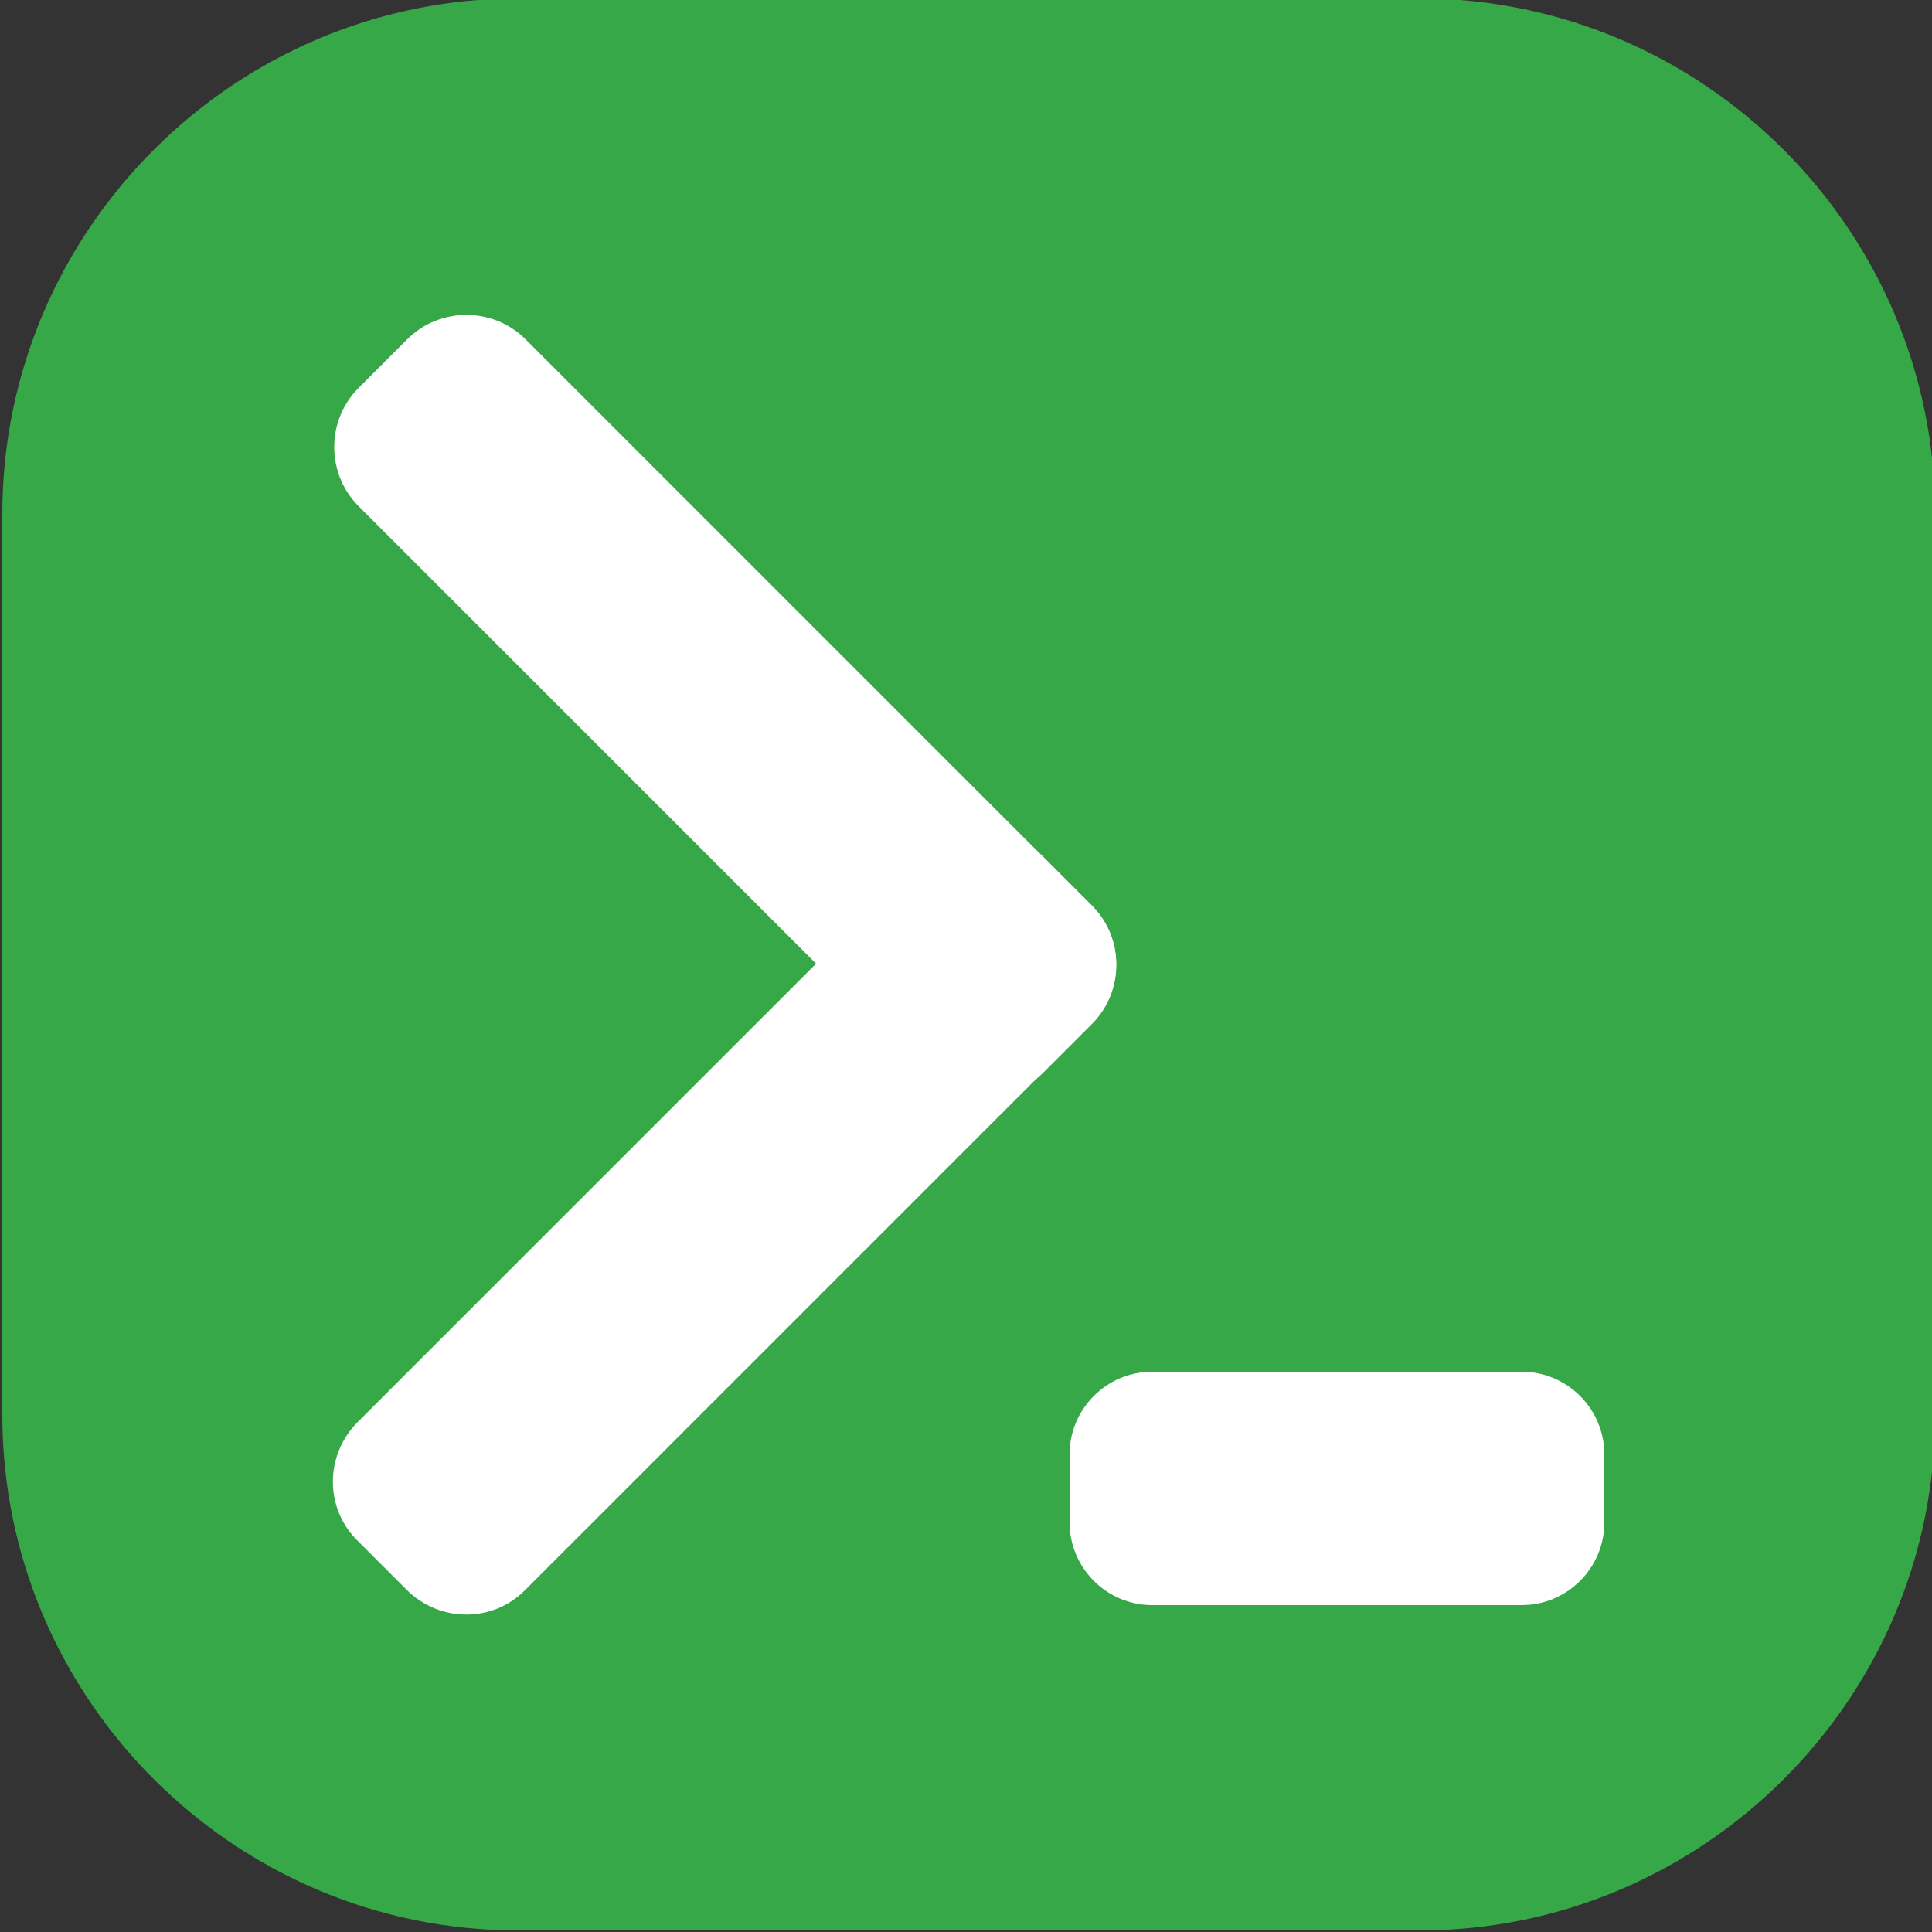 <?xml version="1.0" encoding="utf-8"?>
<!-- Generator: Adobe Illustrator 22.1.0, SVG Export Plug-In . SVG Version: 6.00 Build 0)  -->
<svg version="1.1" id="Calque_1" xmlns="http://www.w3.org/2000/svg" xmlns:xlink="http://www.w3.org/1999/xlink" x="0px" y="0px"
	 viewBox="0 0 250 250" style="enable-background:new 0 0 250 250;" xml:space="preserve">
<rect x="0" y="0" width="250" height="250" fill="#333333" stroke="none"/>
<style type="text/css">
	.st0{fill:#36A848;}
	.st1{fill:#FFFFFF;}
</style>
<g>
	<path class="st0" d="M183.7,249.8H67c-36.7,0-66.7-30-66.7-66.7V66.5c0-36.7,30-66.7,66.7-66.7h116.7c36.7,0,66.7,30,66.7,66.7
		v116.7C250.4,219.8,220.4,249.8,183.7,249.8z"/>
</g>
<g>
	<path class="st1" d="M207.6,197v-8.8c0-5.9-4.8-10.7-10.7-10.7h-47.8c-5.9,0-10.7,4.8-10.7,10.7v8.8c0,5.9,4.8,10.7,10.7,10.7h47.8
		C202.8,207.7,207.6,202.9,207.6,197z"/>
	<g>
		<path class="st1" d="M141.2,117.1l-6.3-6.3c-4.3-4.3-11.2-4.3-15.4,0L46.3,184c-4.3,4.3-4.3,11.2,0,15.4l6.3,6.3
			c4.3,4.3,11.2,4.3,15.4,0l73.2-73.2C145.5,128.2,145.5,121.3,141.2,117.1z"/>
		<path class="st1" d="M135,138.8l6.3-6.3c4.2-4.2,4.2-11.1,0-15.3L68,43.9c-4.2-4.2-11.1-4.2-15.3,0l-6.3,6.3
			c-4.2,4.2-4.2,11.1,0,15.3l73.3,73.3C123.9,143.1,130.7,143.1,135,138.8z"/>
	</g>
</g>
</svg>
